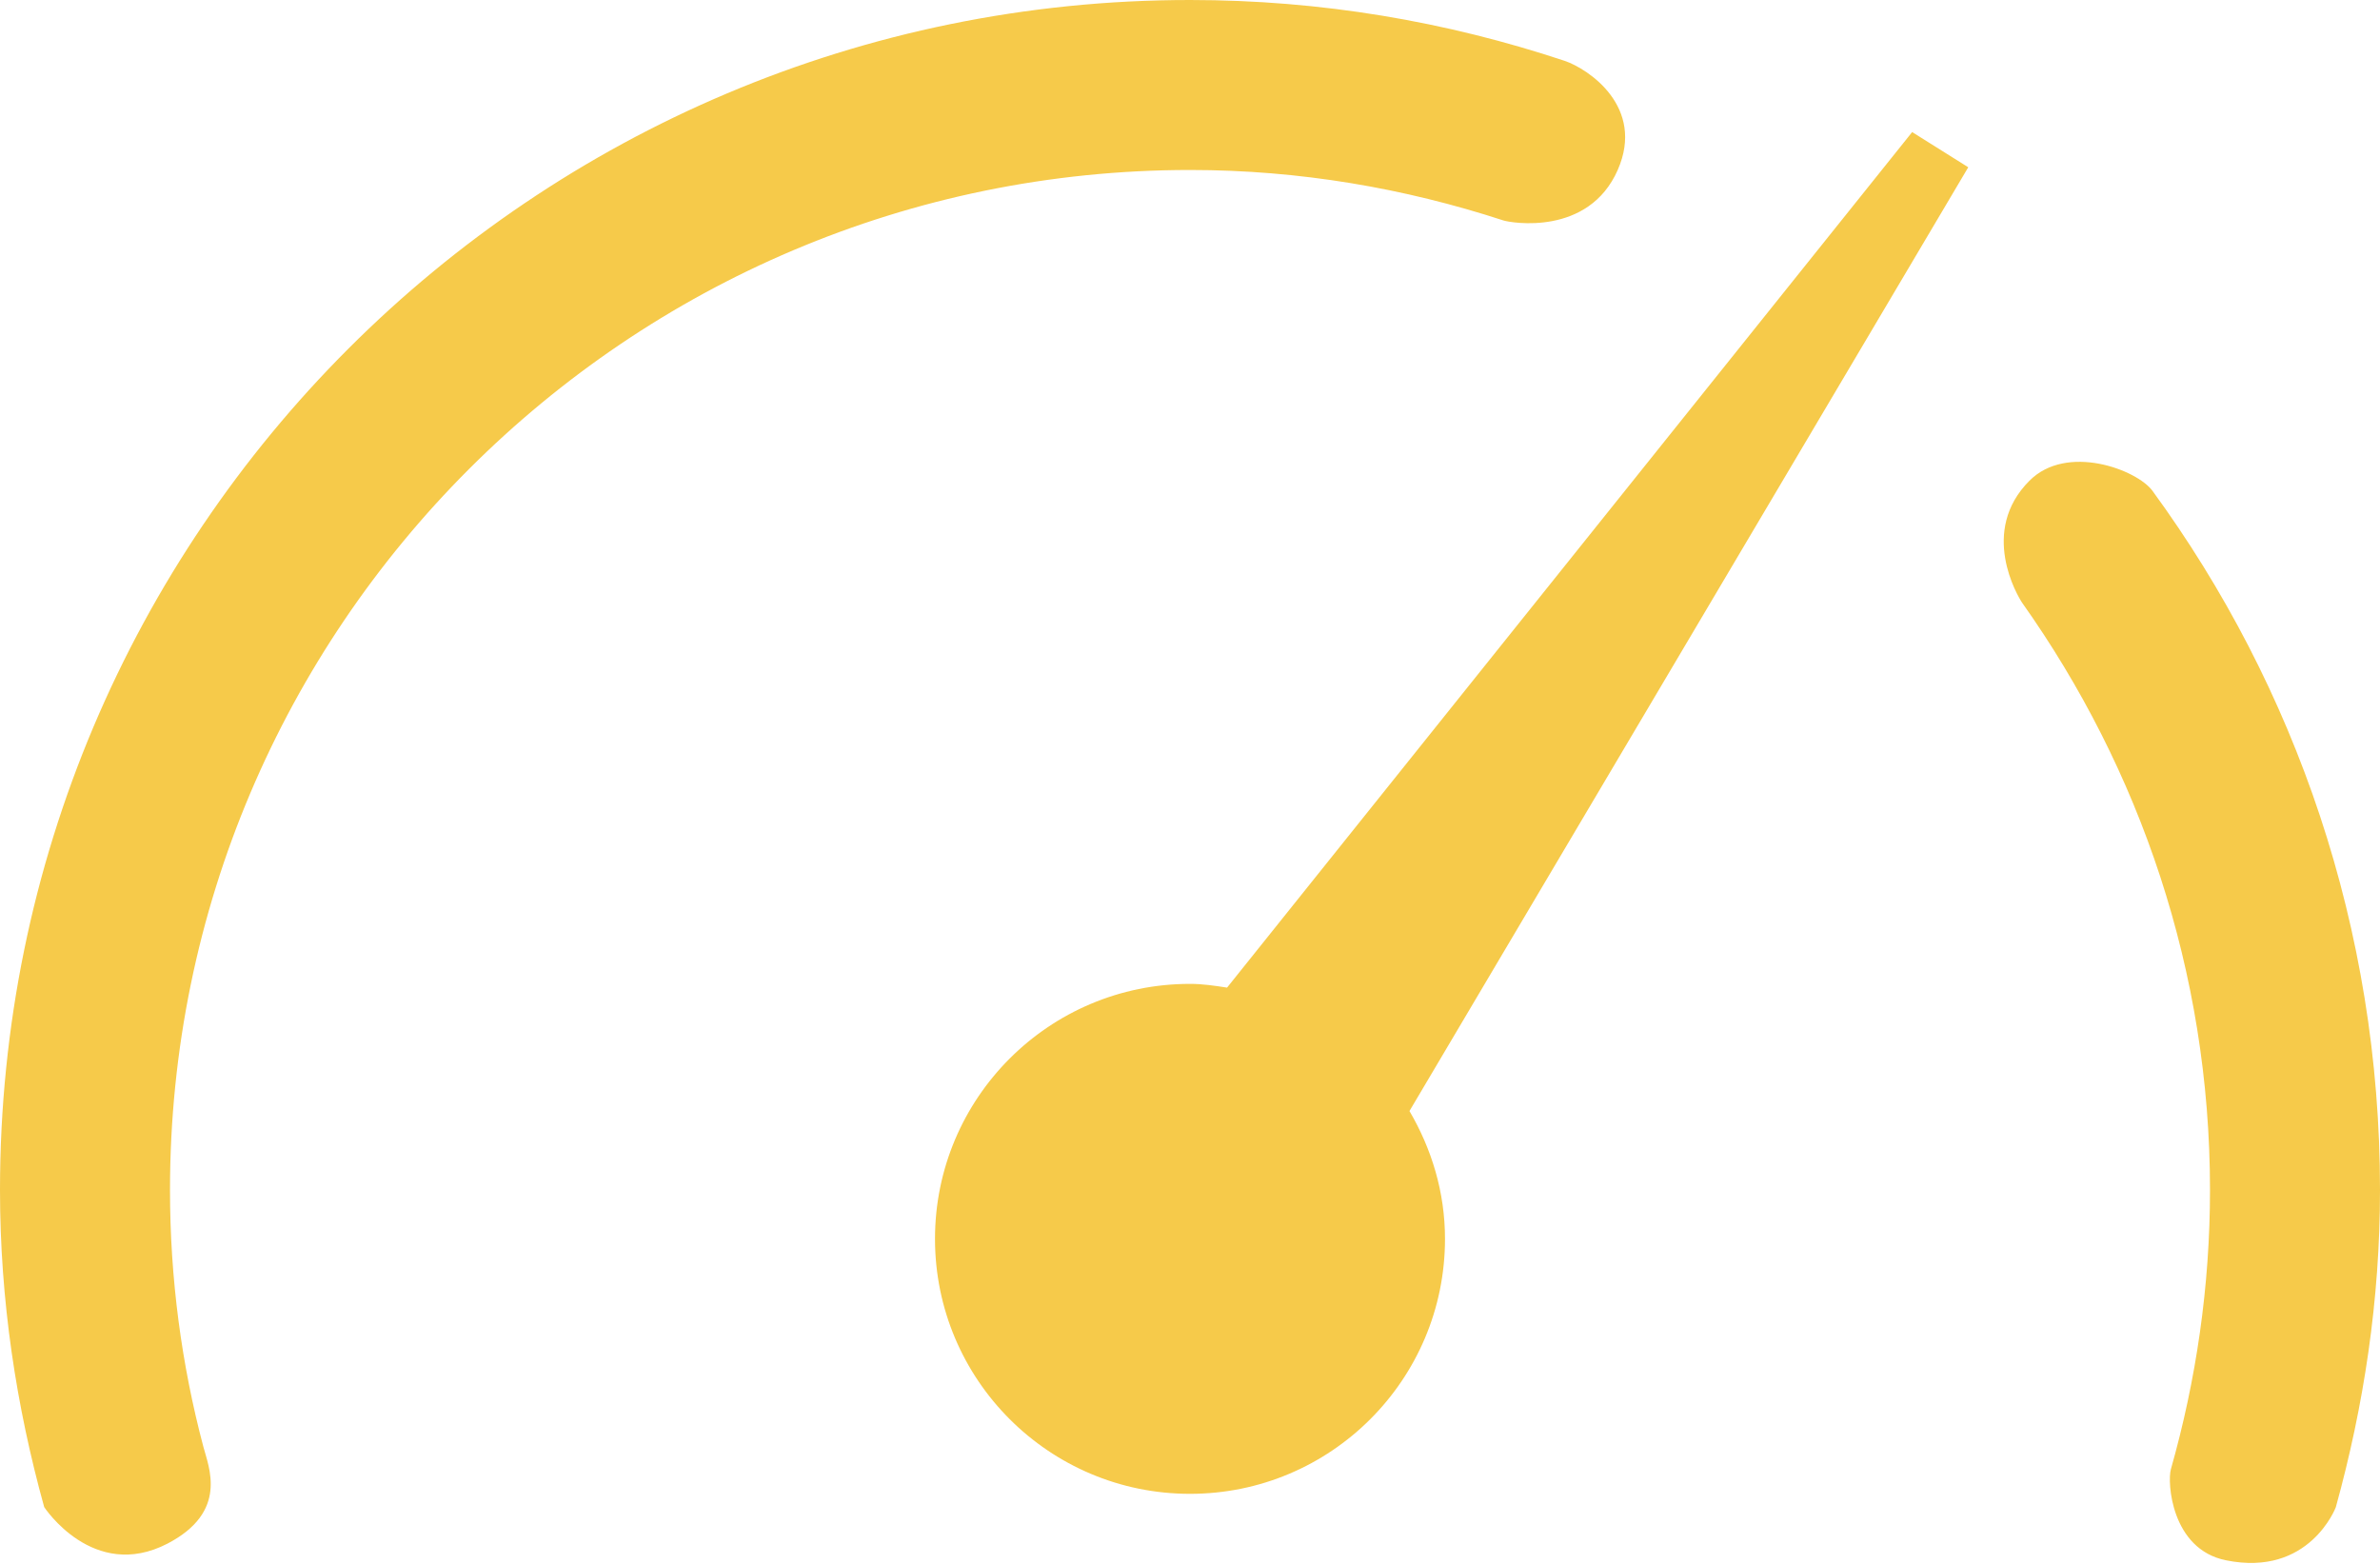 <svg width="70" height="46" viewBox="0 0 70 46" fill="none" xmlns="http://www.w3.org/2000/svg">
<path d="M41.455 32.68C42.105 33.79 42.5 35.065 42.5 36.44C42.5 40.58 39.145 43.94 35 43.94C30.855 43.94 27.5 40.58 27.5 36.44C27.5 32.3 30.855 28.94 35 28.94C35.375 28.94 35.73 28.995 36.09 29.05L56.24 3.885L57.89 4.92L41.455 32.68ZM35 5C38.22 5 41.31 5.535 44.22 6.485C44.44 6.555 46.72 6.955 47.58 5C48.395 3.145 46.715 2.025 46.02 1.79C42.55 0.635 38.855 0 35 0C15.67 0 0 15.67 0 35C0 38.235 0.475 41.355 1.3 44.33C1.3 44.33 2.74 46.535 4.925 45.405C6.73 44.465 6.135 43.15 5.98 42.55C5.34 40.135 5 37.61 5 35C5 18.455 18.455 5 35 5ZM59.69 14.14C58.205 15.625 59.34 17.53 59.475 17.73C62.94 22.62 65 28.57 65 35C65 37.85 64.59 40.605 63.85 43.215C63.74 43.59 63.855 45.57 65.47 45.895C67.925 46.395 68.7 44.335 68.7 44.335C69.525 41.355 70 38.235 70 35C70 27.31 67.52 20.205 63.31 14.44C62.855 13.815 60.79 13.035 59.69 14.14Z" fill="#F6CA4A"/>
</svg>

